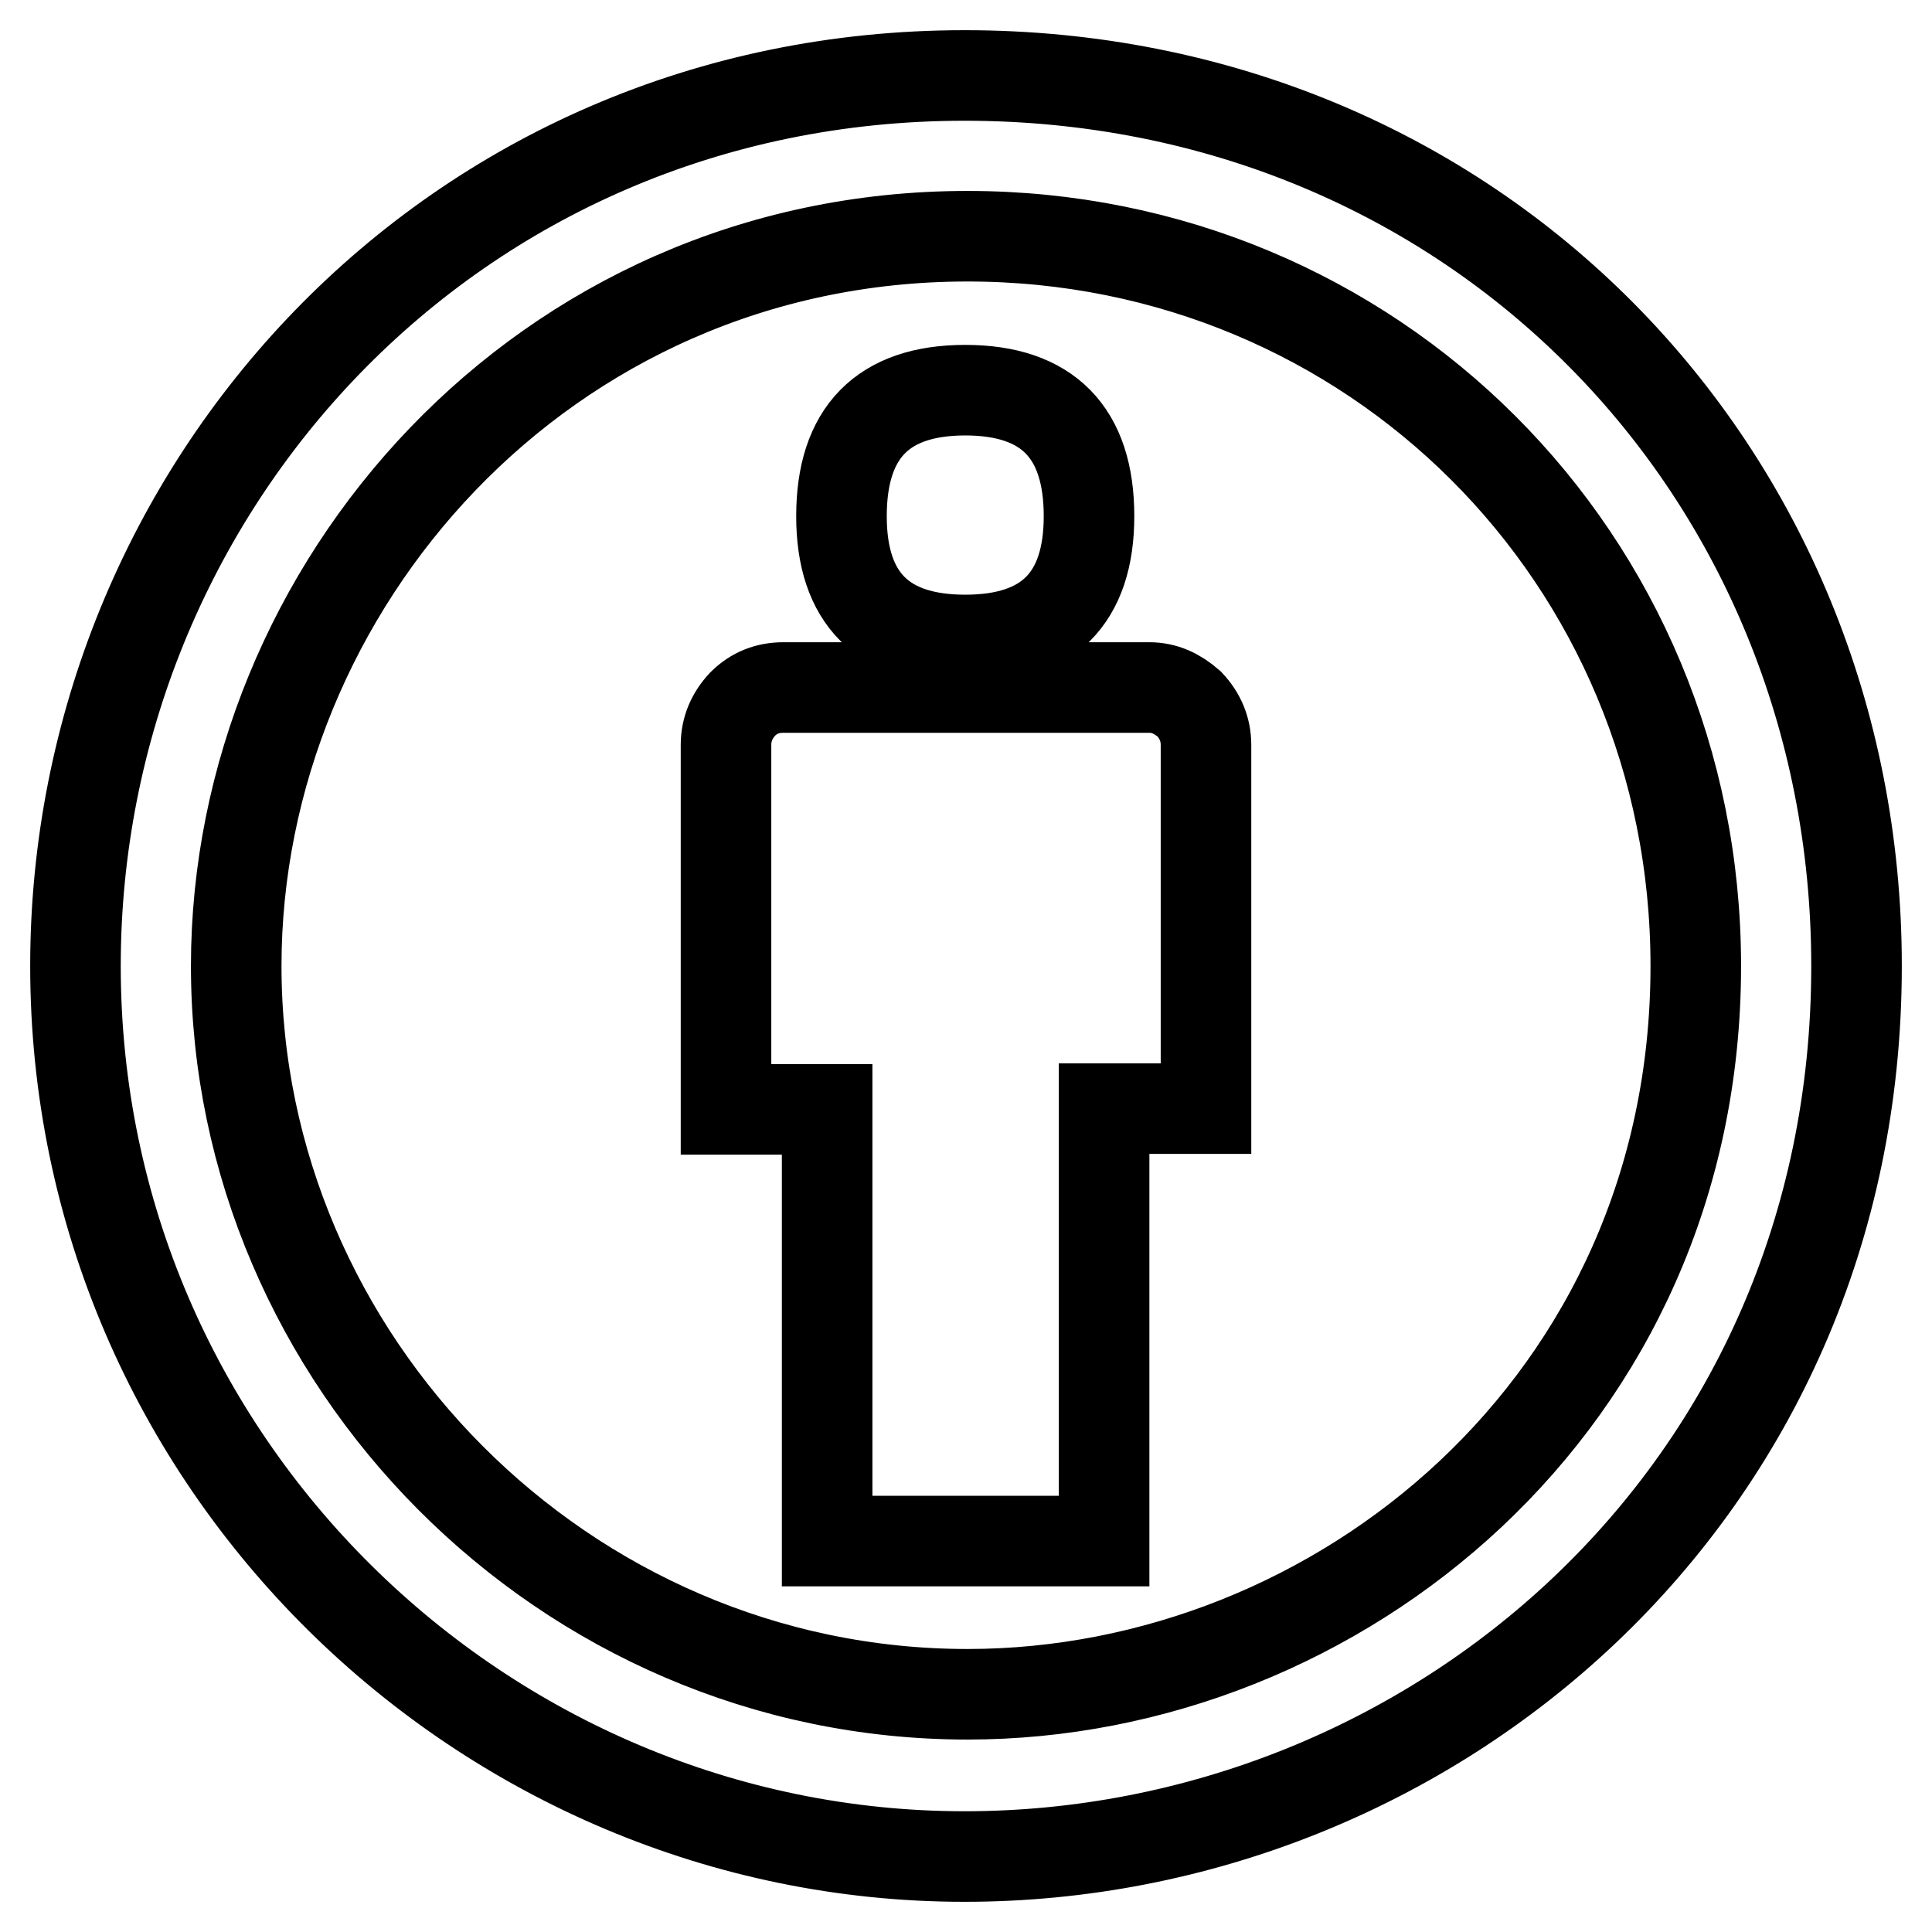 <?xml version="1.0" encoding="utf-8"?>
<!-- Svg Vector Icons : http://www.onlinewebfonts.com/icon -->
<!DOCTYPE svg PUBLIC "-//W3C//DTD SVG 1.1//EN" "http://www.w3.org/Graphics/SVG/1.1/DTD/svg11.dtd">
<svg version="1.1" xmlns="http://www.w3.org/2000/svg" xmlns:xlink="http://www.w3.org/1999/xlink" x="0px" y="0px" viewBox="0 0 256 256" enable-background="new 0 0 256 256" xml:space="preserve">
<g> <path stroke-width="12" fill-opacity="0" stroke="#000000"  d="M159.8,98.7v48.2h-13.5v57.3h-36.7V147H96.2V98.7c0-2.1,0.8-3.9,2.2-5.4c1.5-1.5,3.3-2.2,5.4-2.2h48.5 c2,0,3.7,0.8,5.3,2.2C159,94.8,159.8,96.6,159.8,98.7z M111.5,68.4c0-11.1,5.5-16.7,16.4-16.7c10.9,0,16.4,5.6,16.4,16.7 c0,10.9-5.5,16.4-16.4,16.4C117,84.8,111.5,79.3,111.5,68.4z M127.8,10C195.3,10,246,62.4,246,128c0,70-56.4,118-118.2,118 C64.1,246,10,193.9,10,128C10,64.8,59.8,10,127.8,10z M128.2,31.3C72,31.3,31.3,77.8,31.3,128c0,52.2,43.4,96.5,96.9,96.5 c49.1,0,96.5-38.6,96.5-96.5C224.7,73.9,181.8,31.3,128.2,31.3L128.2,31.3z"/></g>
</svg>